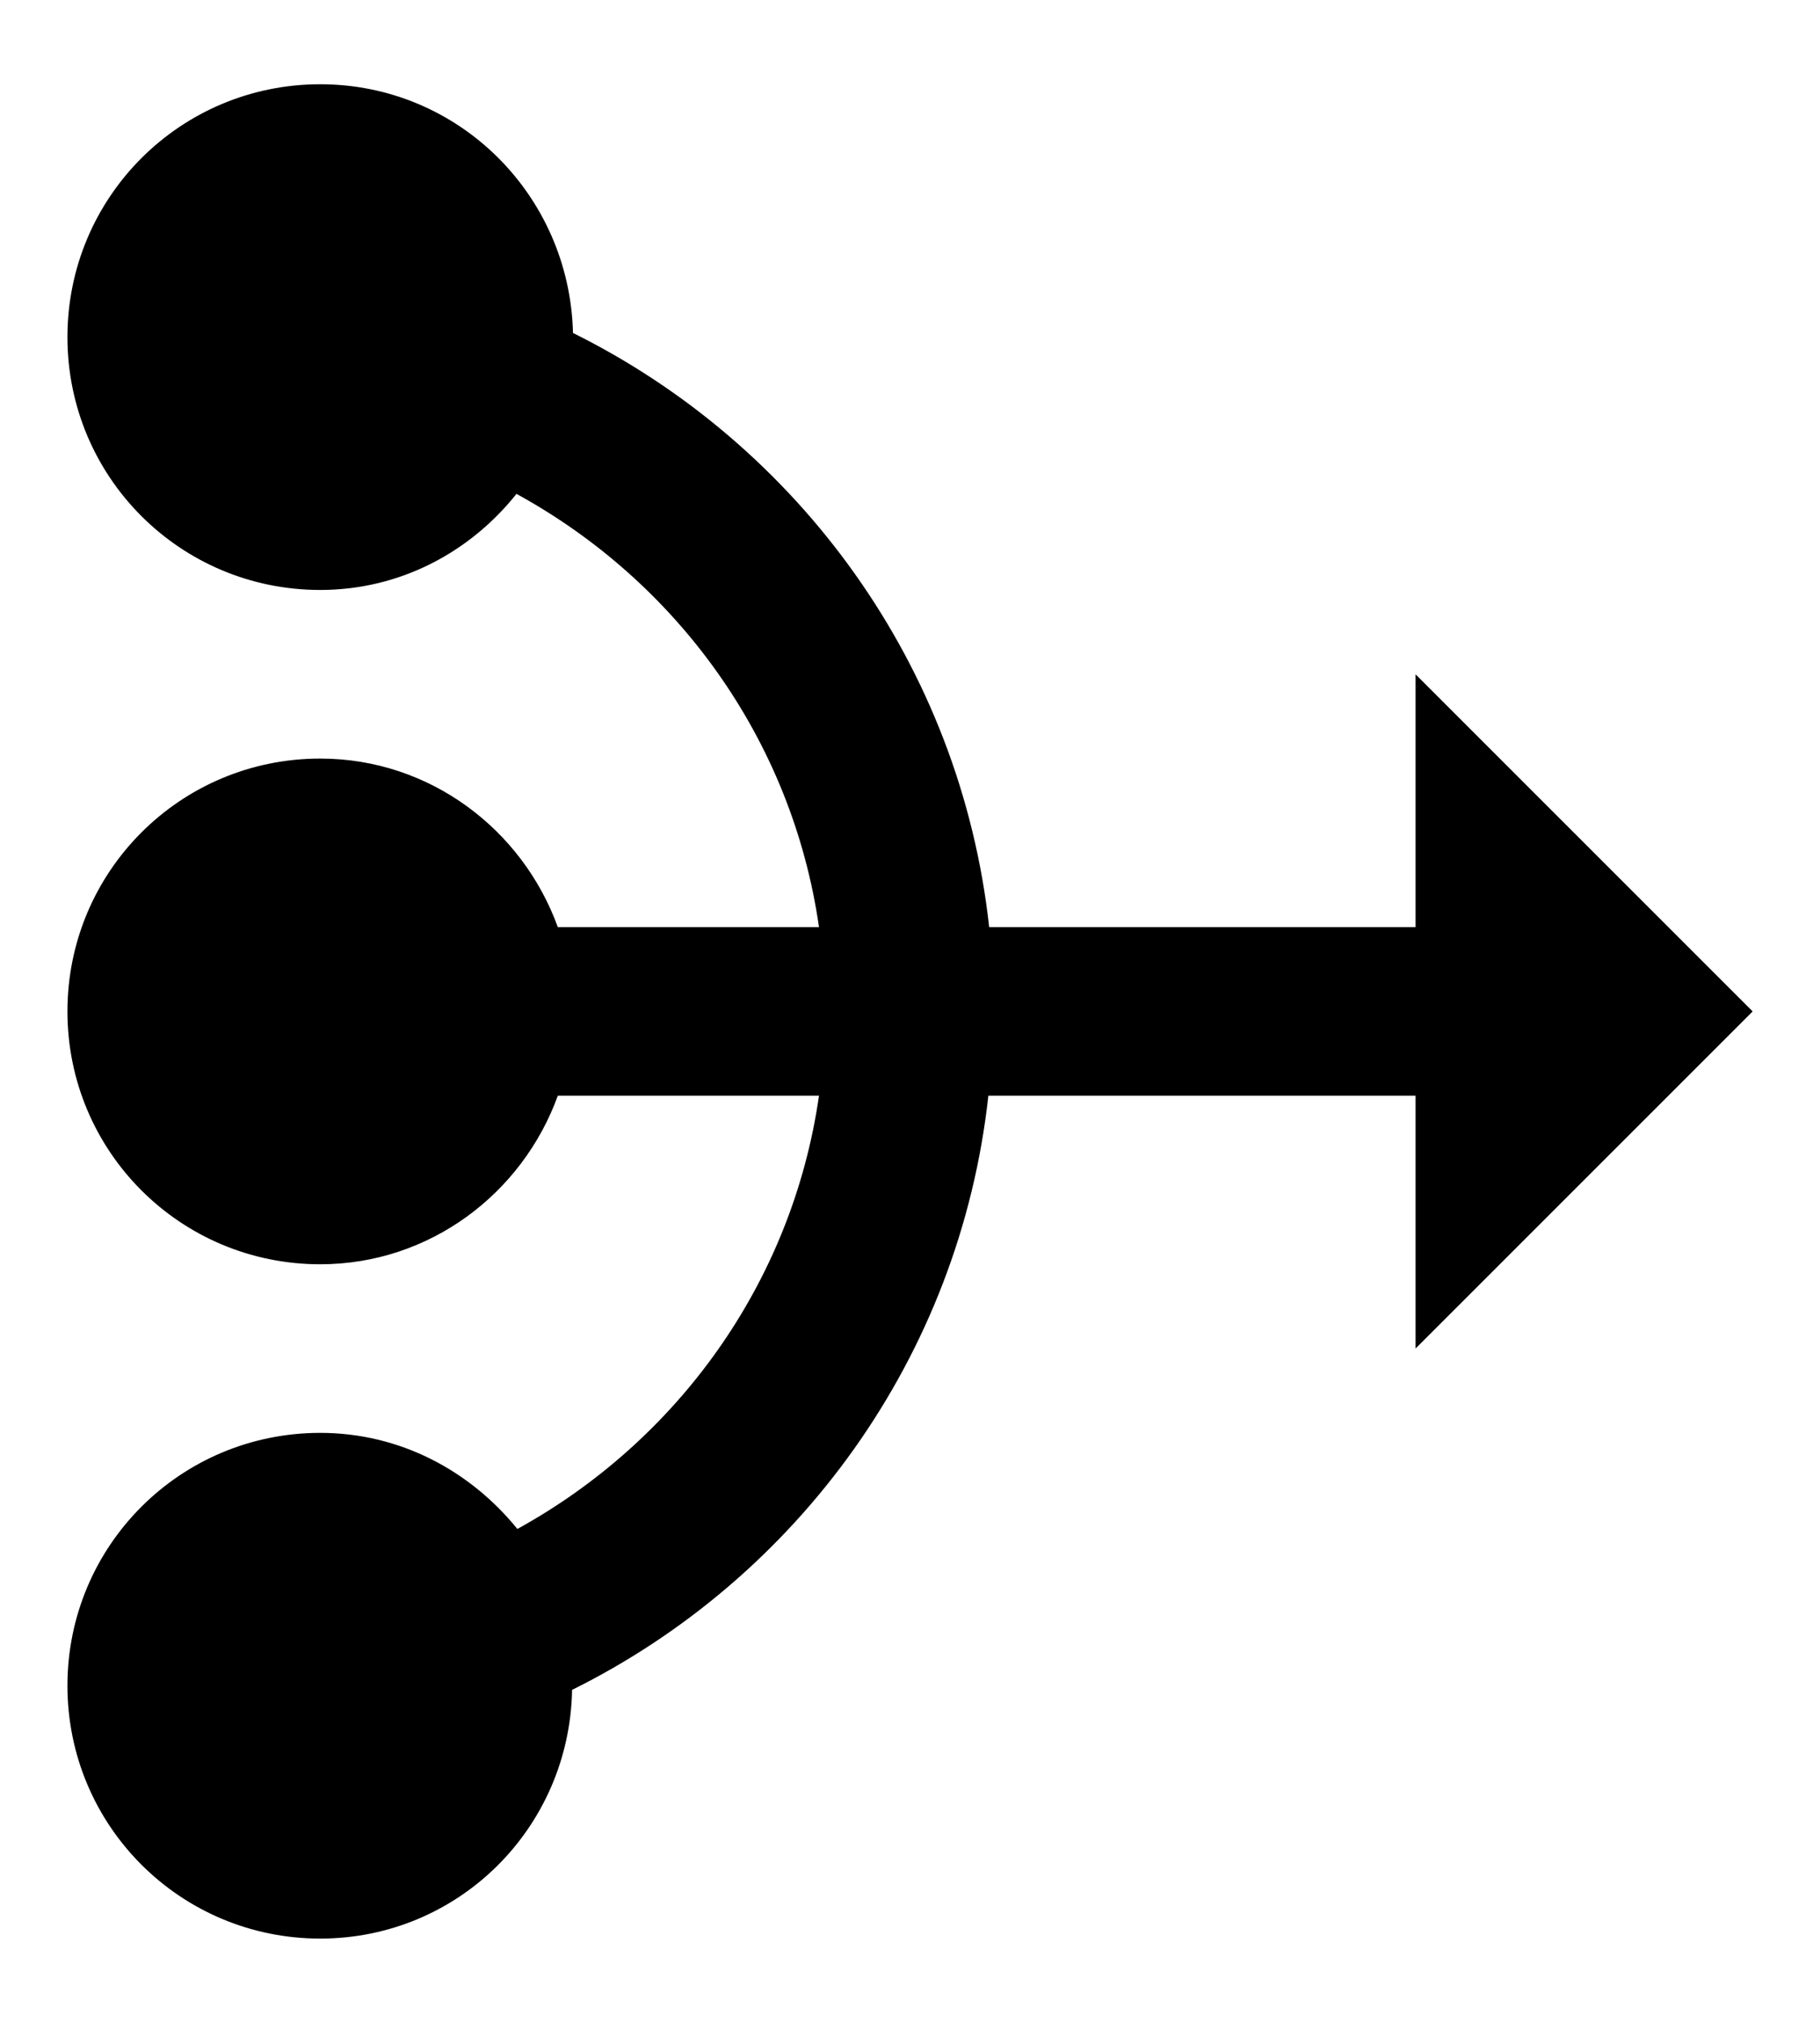 <svg width="18" height="20" viewBox="0 0 18 20" fill="none" xmlns="http://www.w3.org/2000/svg">
<path d="M14 13.333L17.334 10L14 6.667V9.167H9.783C9.5 6.583 7.9 4.4 5.667 3.292C5.633 1.925 4.533 0.833 3.167 0.833C1.783 0.833 0.667 1.95 0.667 3.333C0.667 4.717 1.783 5.833 3.167 5.833C3.958 5.833 4.65 5.458 5.108 4.883C6.692 5.75 7.833 7.308 8.1 9.167H5.517C5.167 8.2 4.25 7.5 3.167 7.5C1.783 7.5 0.667 8.617 0.667 10C0.667 11.383 1.783 12.5 3.167 12.5C4.25 12.5 5.167 11.8 5.517 10.833H8.1C7.833 12.692 6.692 14.25 5.117 15.117C4.65 14.542 3.958 14.167 3.167 14.167C1.783 14.167 0.667 15.283 0.667 16.667C0.667 18.05 1.783 19.167 3.167 19.167C4.533 19.167 5.633 18.075 5.658 16.708C7.892 15.6 9.492 13.417 9.775 10.833H14V13.333Z" fill="black"/>
</svg>
